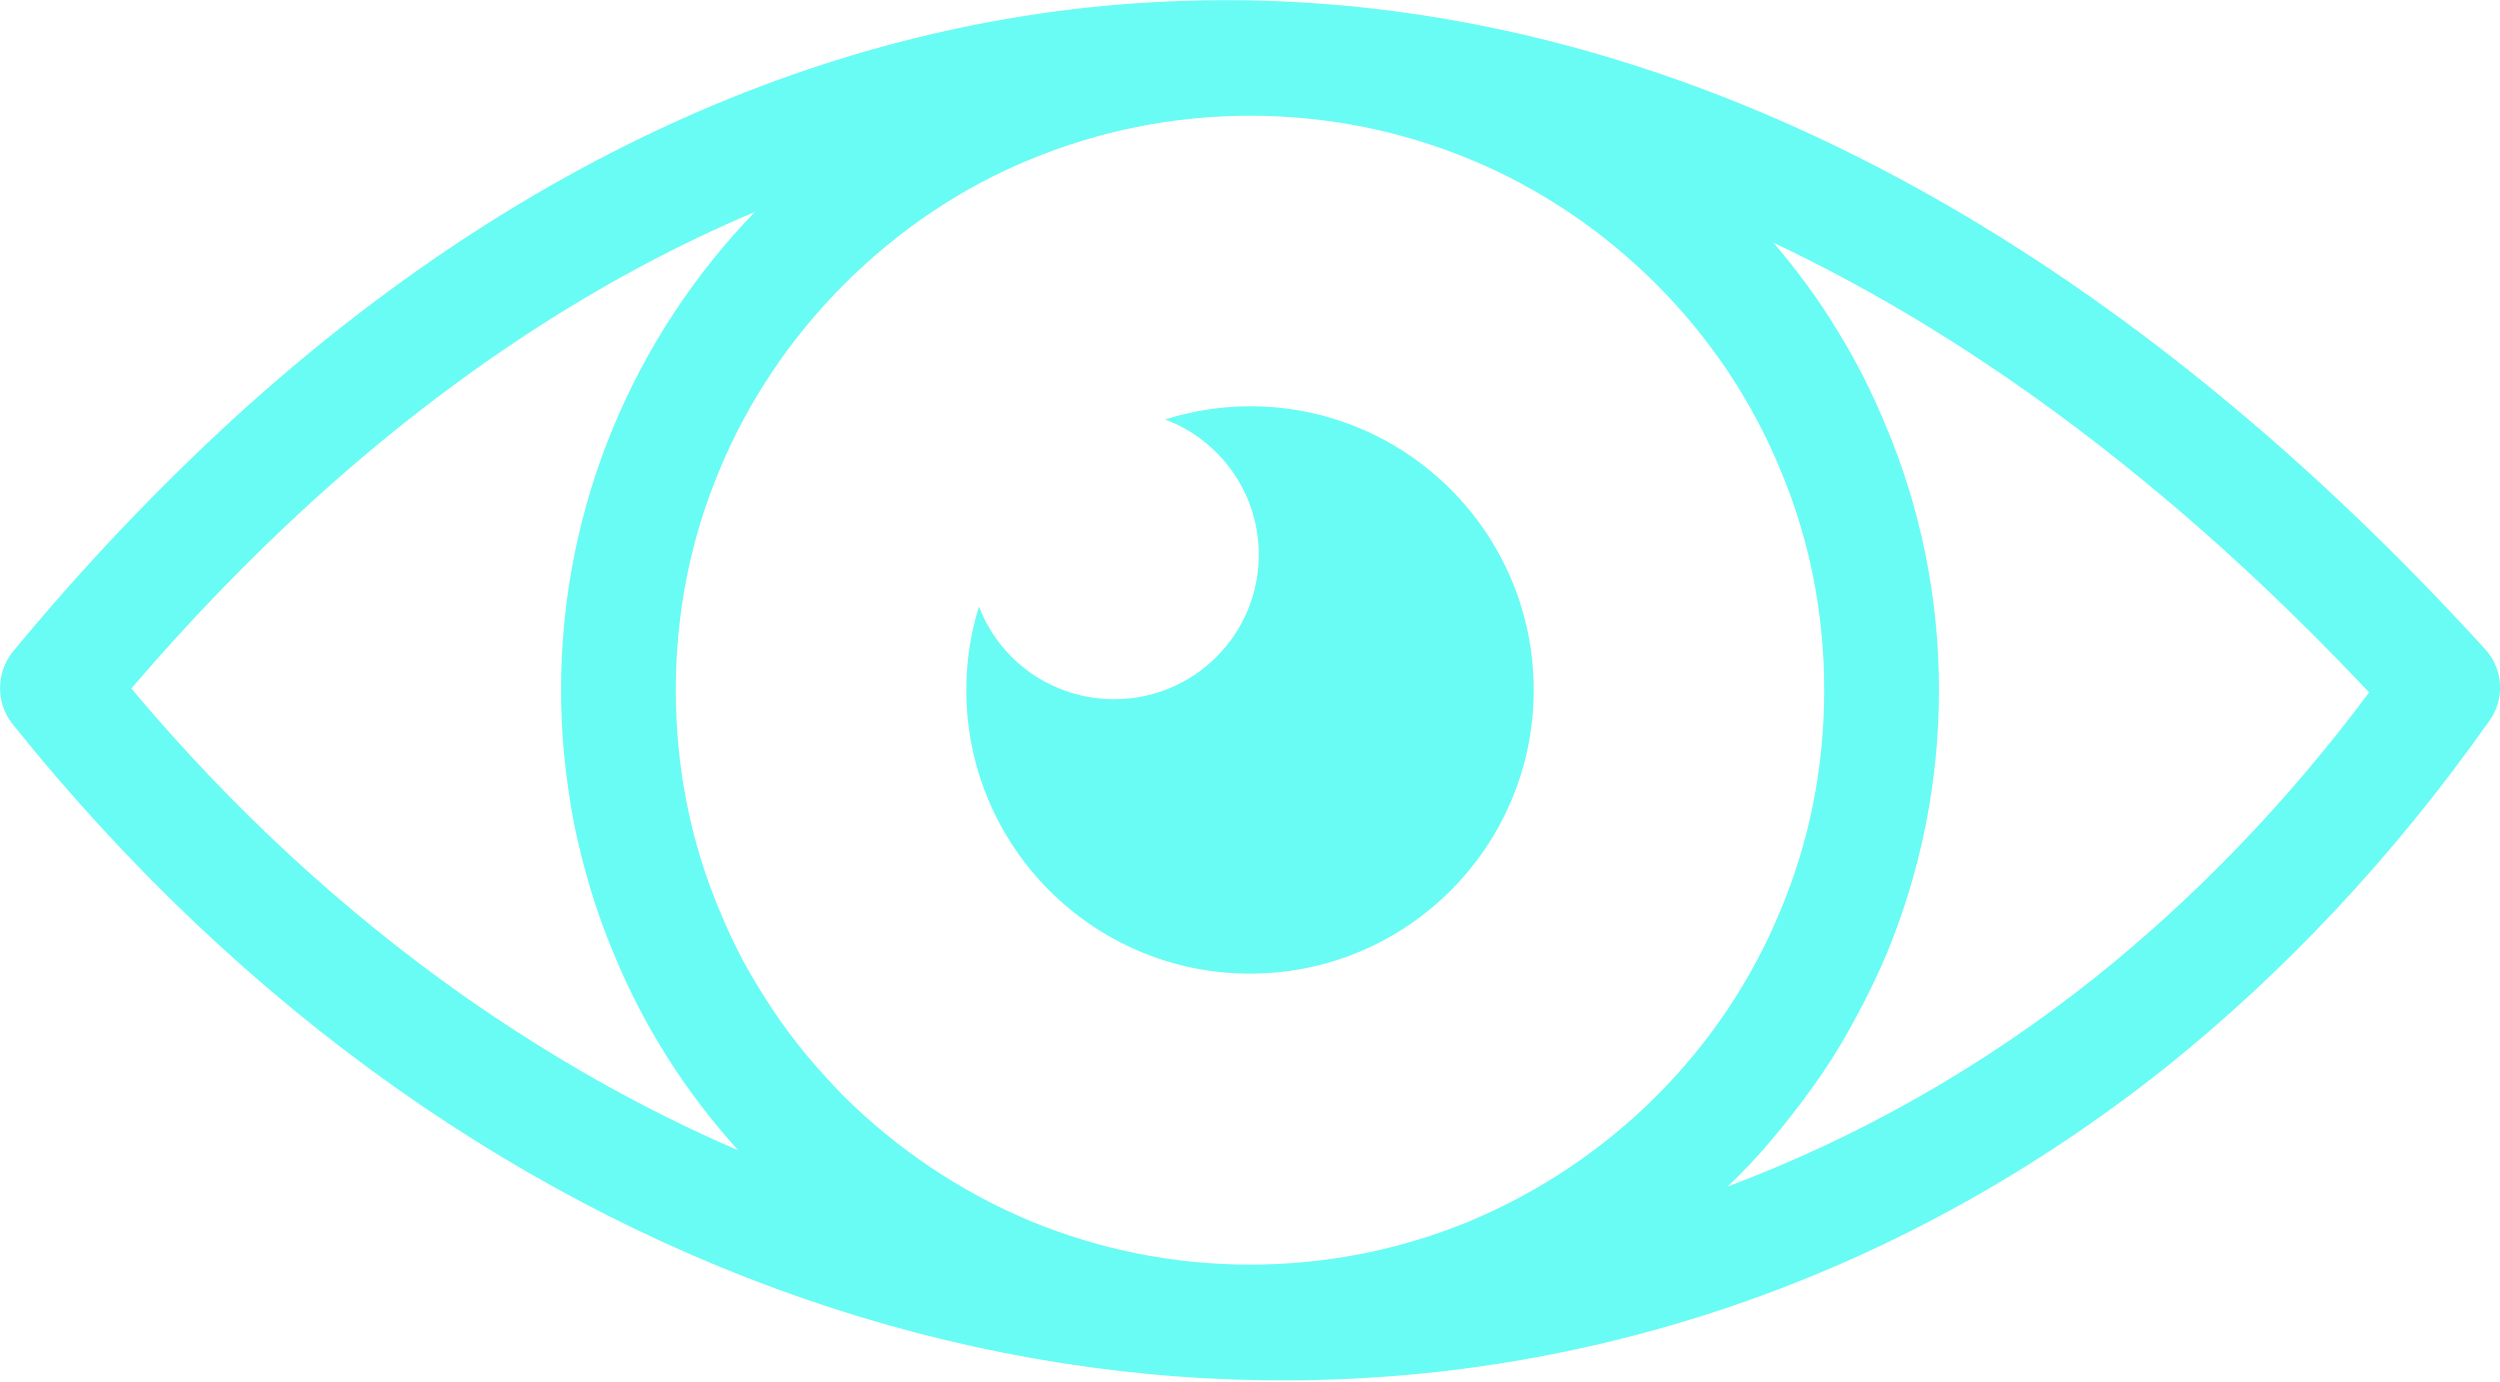 <svg version="1.2" xmlns="http://www.w3.org/2000/svg" viewBox="0 0 512 283" width="512" height="283"><style>.a{fill:#68fcf4}</style><path fill-rule="evenodd" class="a" d="m3.1 132.9c14.5-17.5 29.6-33.3 45-47.4 60.1-54.8 127.7-84 197.4-85.4 69.6-1.5 141 24.8 209.1 80.9 18.5 15.2 36.7 32.6 54.4 52 3.8 4.2 4 10.4 0.7 14.8-19.7 27.9-42 51.4-65.9 70.6-53.6 42.7-116 63.9-179.2 64.3-63.1 0.4-126.9-19.9-183.5-59.9-28.3-20-54.8-44.9-78.6-74.6-3.6-4.6-3.2-11.1 0.6-15.3zm297.9-100.3c-13.8-5.7-29-8.9-45-8.9-15.9 0-31.1 3.2-44.9 8.9-14.4 5.9-27.3 14.7-38.2 25.6-10.9 10.9-19.7 23.9-25.6 38.2-5.8 13.8-8.9 29-8.9 44.9 0 16 3.1 31.2 8.9 45q2.2 5.4 4.9 10.5 2.8 5.1 6 9.9 3.2 4.8 6.9 9.3 3.7 4.4 7.7 8.5c10.9 10.8 23.9 19.6 38.3 25.6 13.8 5.7 29 8.9 44.9 8.9 16 0 31.2-3.2 45-8.9 14.3-6 27.3-14.7 38.2-25.6 10.9-10.9 19.6-23.8 25.5-38.2 5.8-13.8 8.9-29 8.9-45 0-15.9-3.1-31.1-8.9-44.9-5.9-14.4-14.6-27.3-25.5-38.2-10.9-10.9-23.9-19.7-38.2-25.6zm62.2 17.1q3.6 4.2 6.9 8.7 3.3 4.5 6.2 9.3 2.9 4.7 5.4 9.6 2.5 5 4.6 10.1c7 16.7 10.8 34.9 10.8 53.9 0 19.1-3.8 37.3-10.7 54q-2.7 6.4-6 12.5-3.2 6.1-7.1 11.9-3.9 5.7-8.3 11.1-4.3 5.4-9.2 10.3l-2 1.9c26.4-9.9 51.8-24.1 75.4-42.9 20.1-16.1 39-35.5 56-58.3-15-15.9-30.2-30.2-45.4-42.7-25.2-20.8-50.8-37.2-76.6-49.4zm-212 185.9c-10.7-11.8-19.4-25.4-25.5-40.3q-2.7-6.4-4.7-13-2-6.7-3.4-13.4-1.3-6.8-2-13.7-0.7-6.9-0.7-13.9c0-19 3.8-37.2 10.7-53.8 6.9-16.6 16.8-31.5 29-44.1-31.5 13.3-62 33.2-90.8 59.4-12.7 11.6-25 24.3-36.9 38.2 20.7 24.7 43.5 45.6 67.7 62.7 18.2 12.8 37.1 23.5 56.6 31.9zm104.8-152.4c32.1 0 58.1 26 58.1 58.1 0 32.1-26 58.1-58.1 58.1-32.1 0-58.1-26-58.1-58.1 0-5.9 0.9-11.7 2.6-17.1 4.2 11.1 15 19 27.7 19 16.3 0 29.6-13.2 29.6-29.6 0-12.7-8-23.5-19.2-27.7 5.5-1.7 11.3-2.7 17.4-2.7z"/></svg>